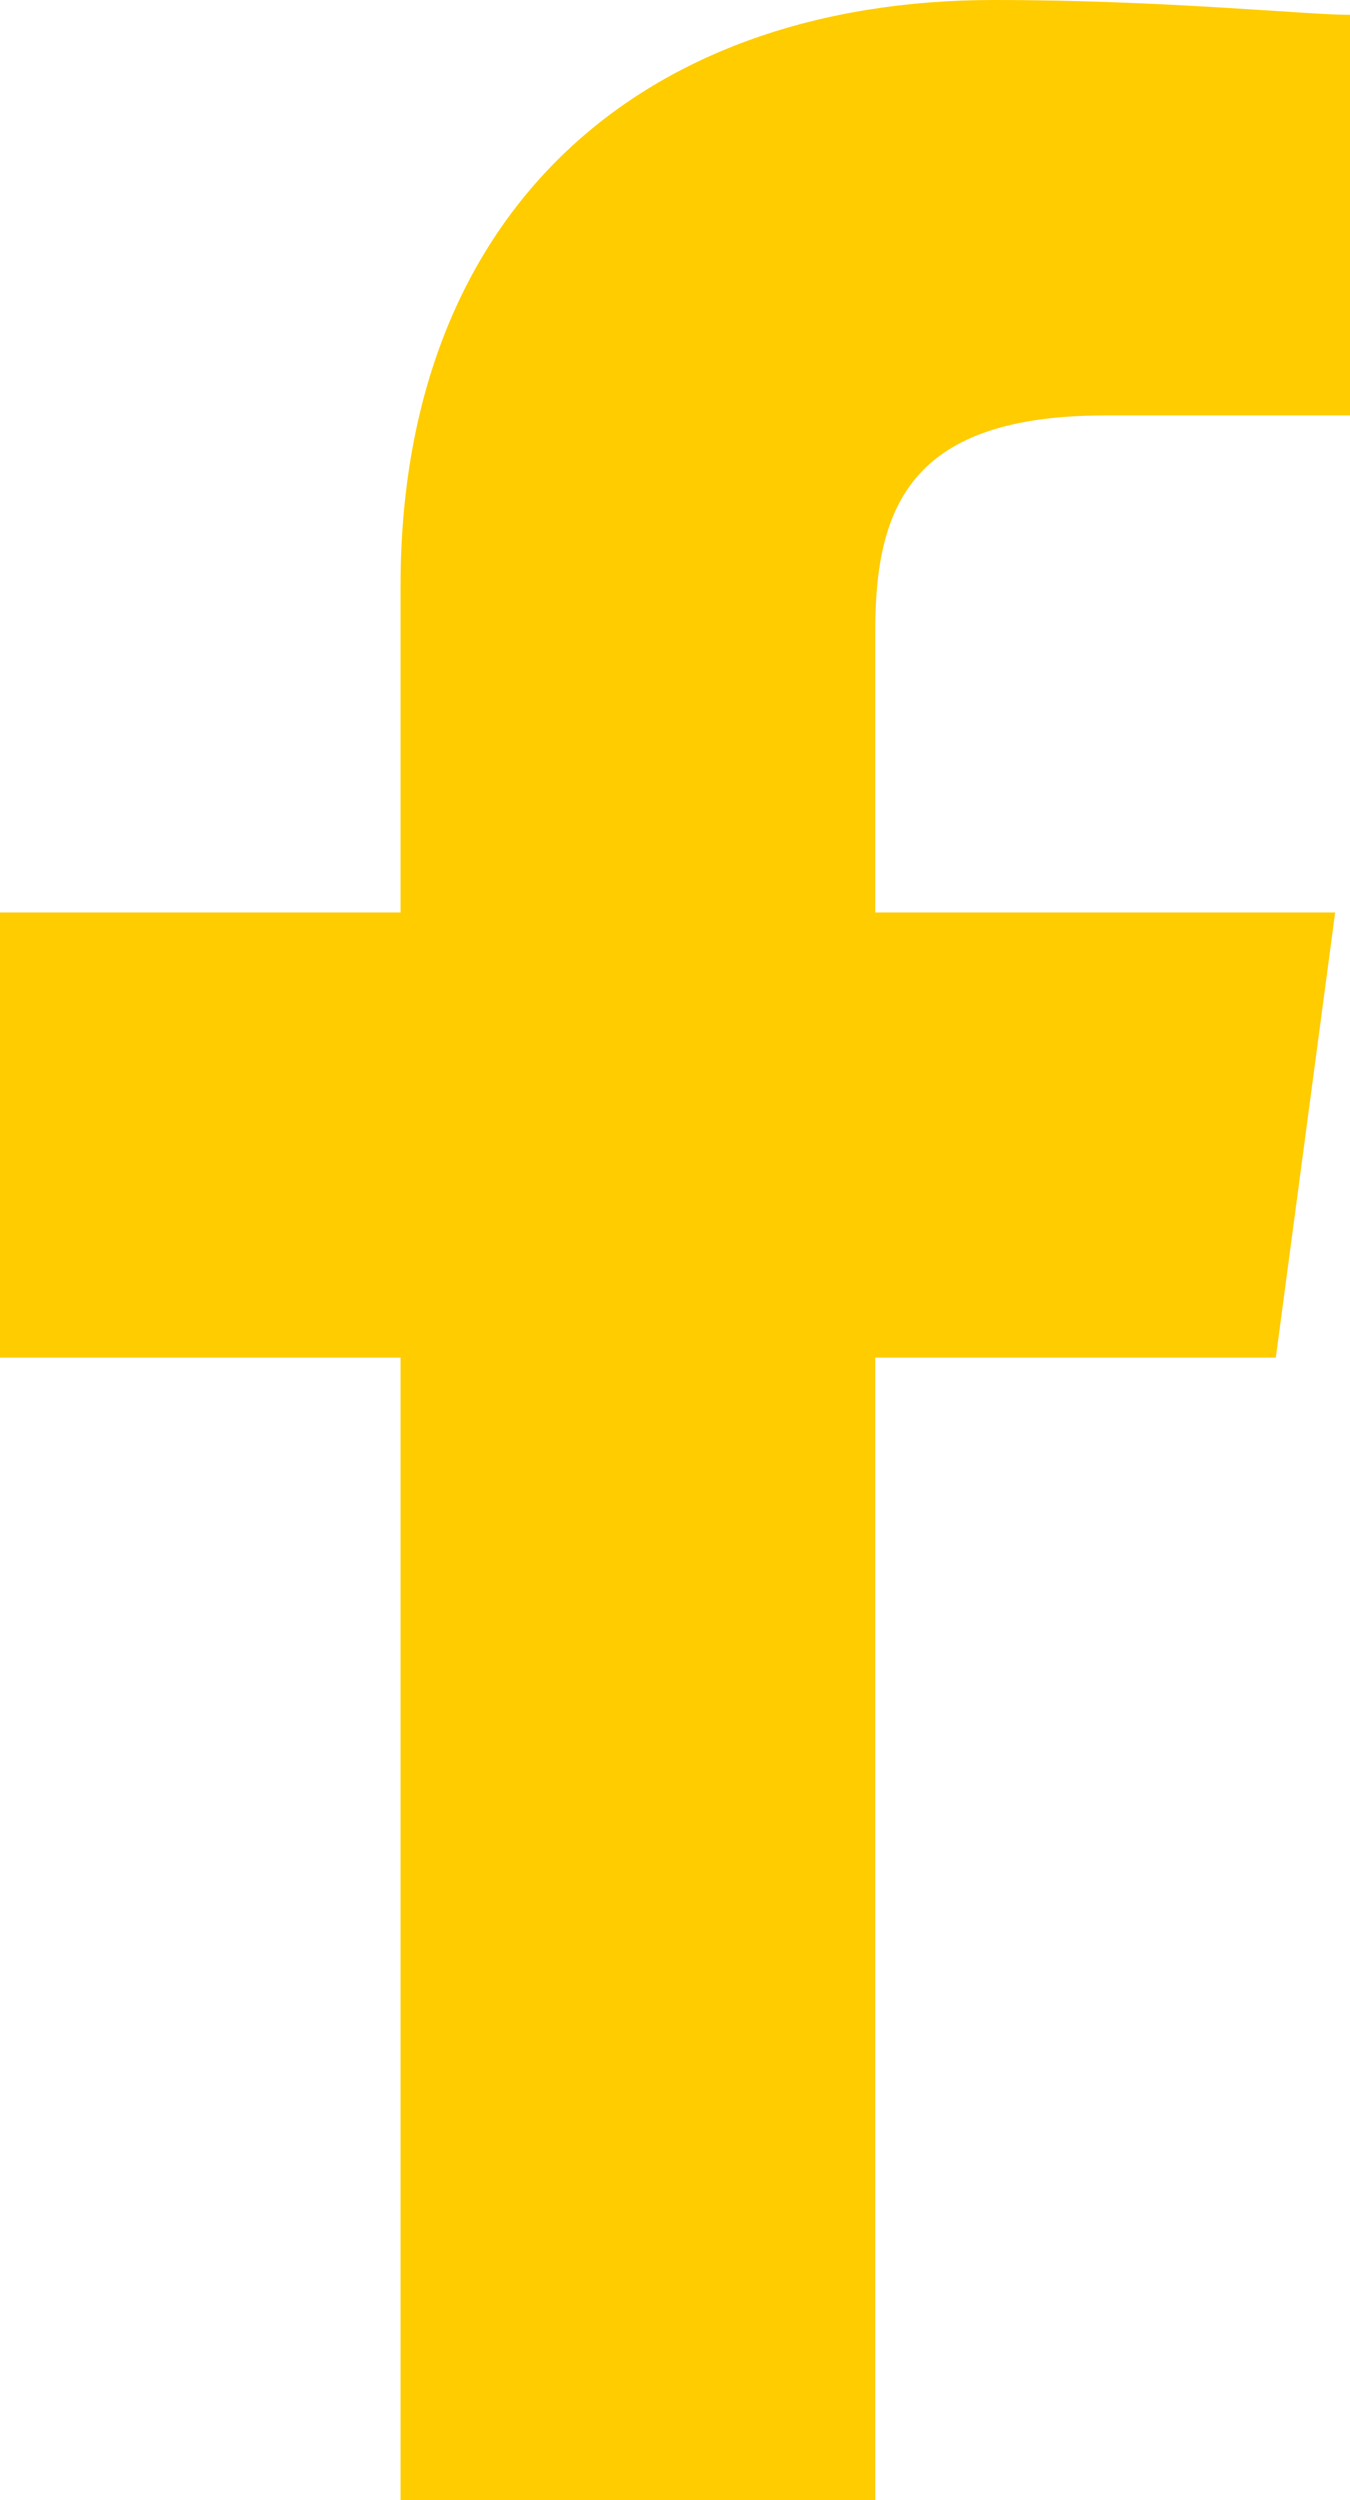 <?xml version="1.0" encoding="utf-8"?>
<!-- Generator: Adobe Illustrator 25.4.1, SVG Export Plug-In . SVG Version: 6.00 Build 0)  -->
<svg version="1.1" id="Calque_1" xmlns="http://www.w3.org/2000/svg" xmlns:xlink="http://www.w3.org/1999/xlink" x="0px" y="0px"
	 viewBox="0 0 18.2 33.7" style="enable-background:new 0 0 18.2 33.7;" xml:space="preserve">
<style type="text/css">
	.st0{fill:#FFCC00;}
</style>
<g id="Calque_2_00000181782129753871414070000003660565713285604008_">
	<g id="Calque_1-2">
		<path class="st0" d="M5.4,33.7V18.3H0v-6h5.4V7.9c0-5.1,3.3-7.9,8-7.9c2.3,0,4.2,0.2,4.8,0.2v5.4h-3.3c-2.6,0-3.1,1.2-3.1,2.9v3.8
			H18l-0.8,6h-5.4v15.4H5.4z"/>
	</g>
</g>
</svg>
